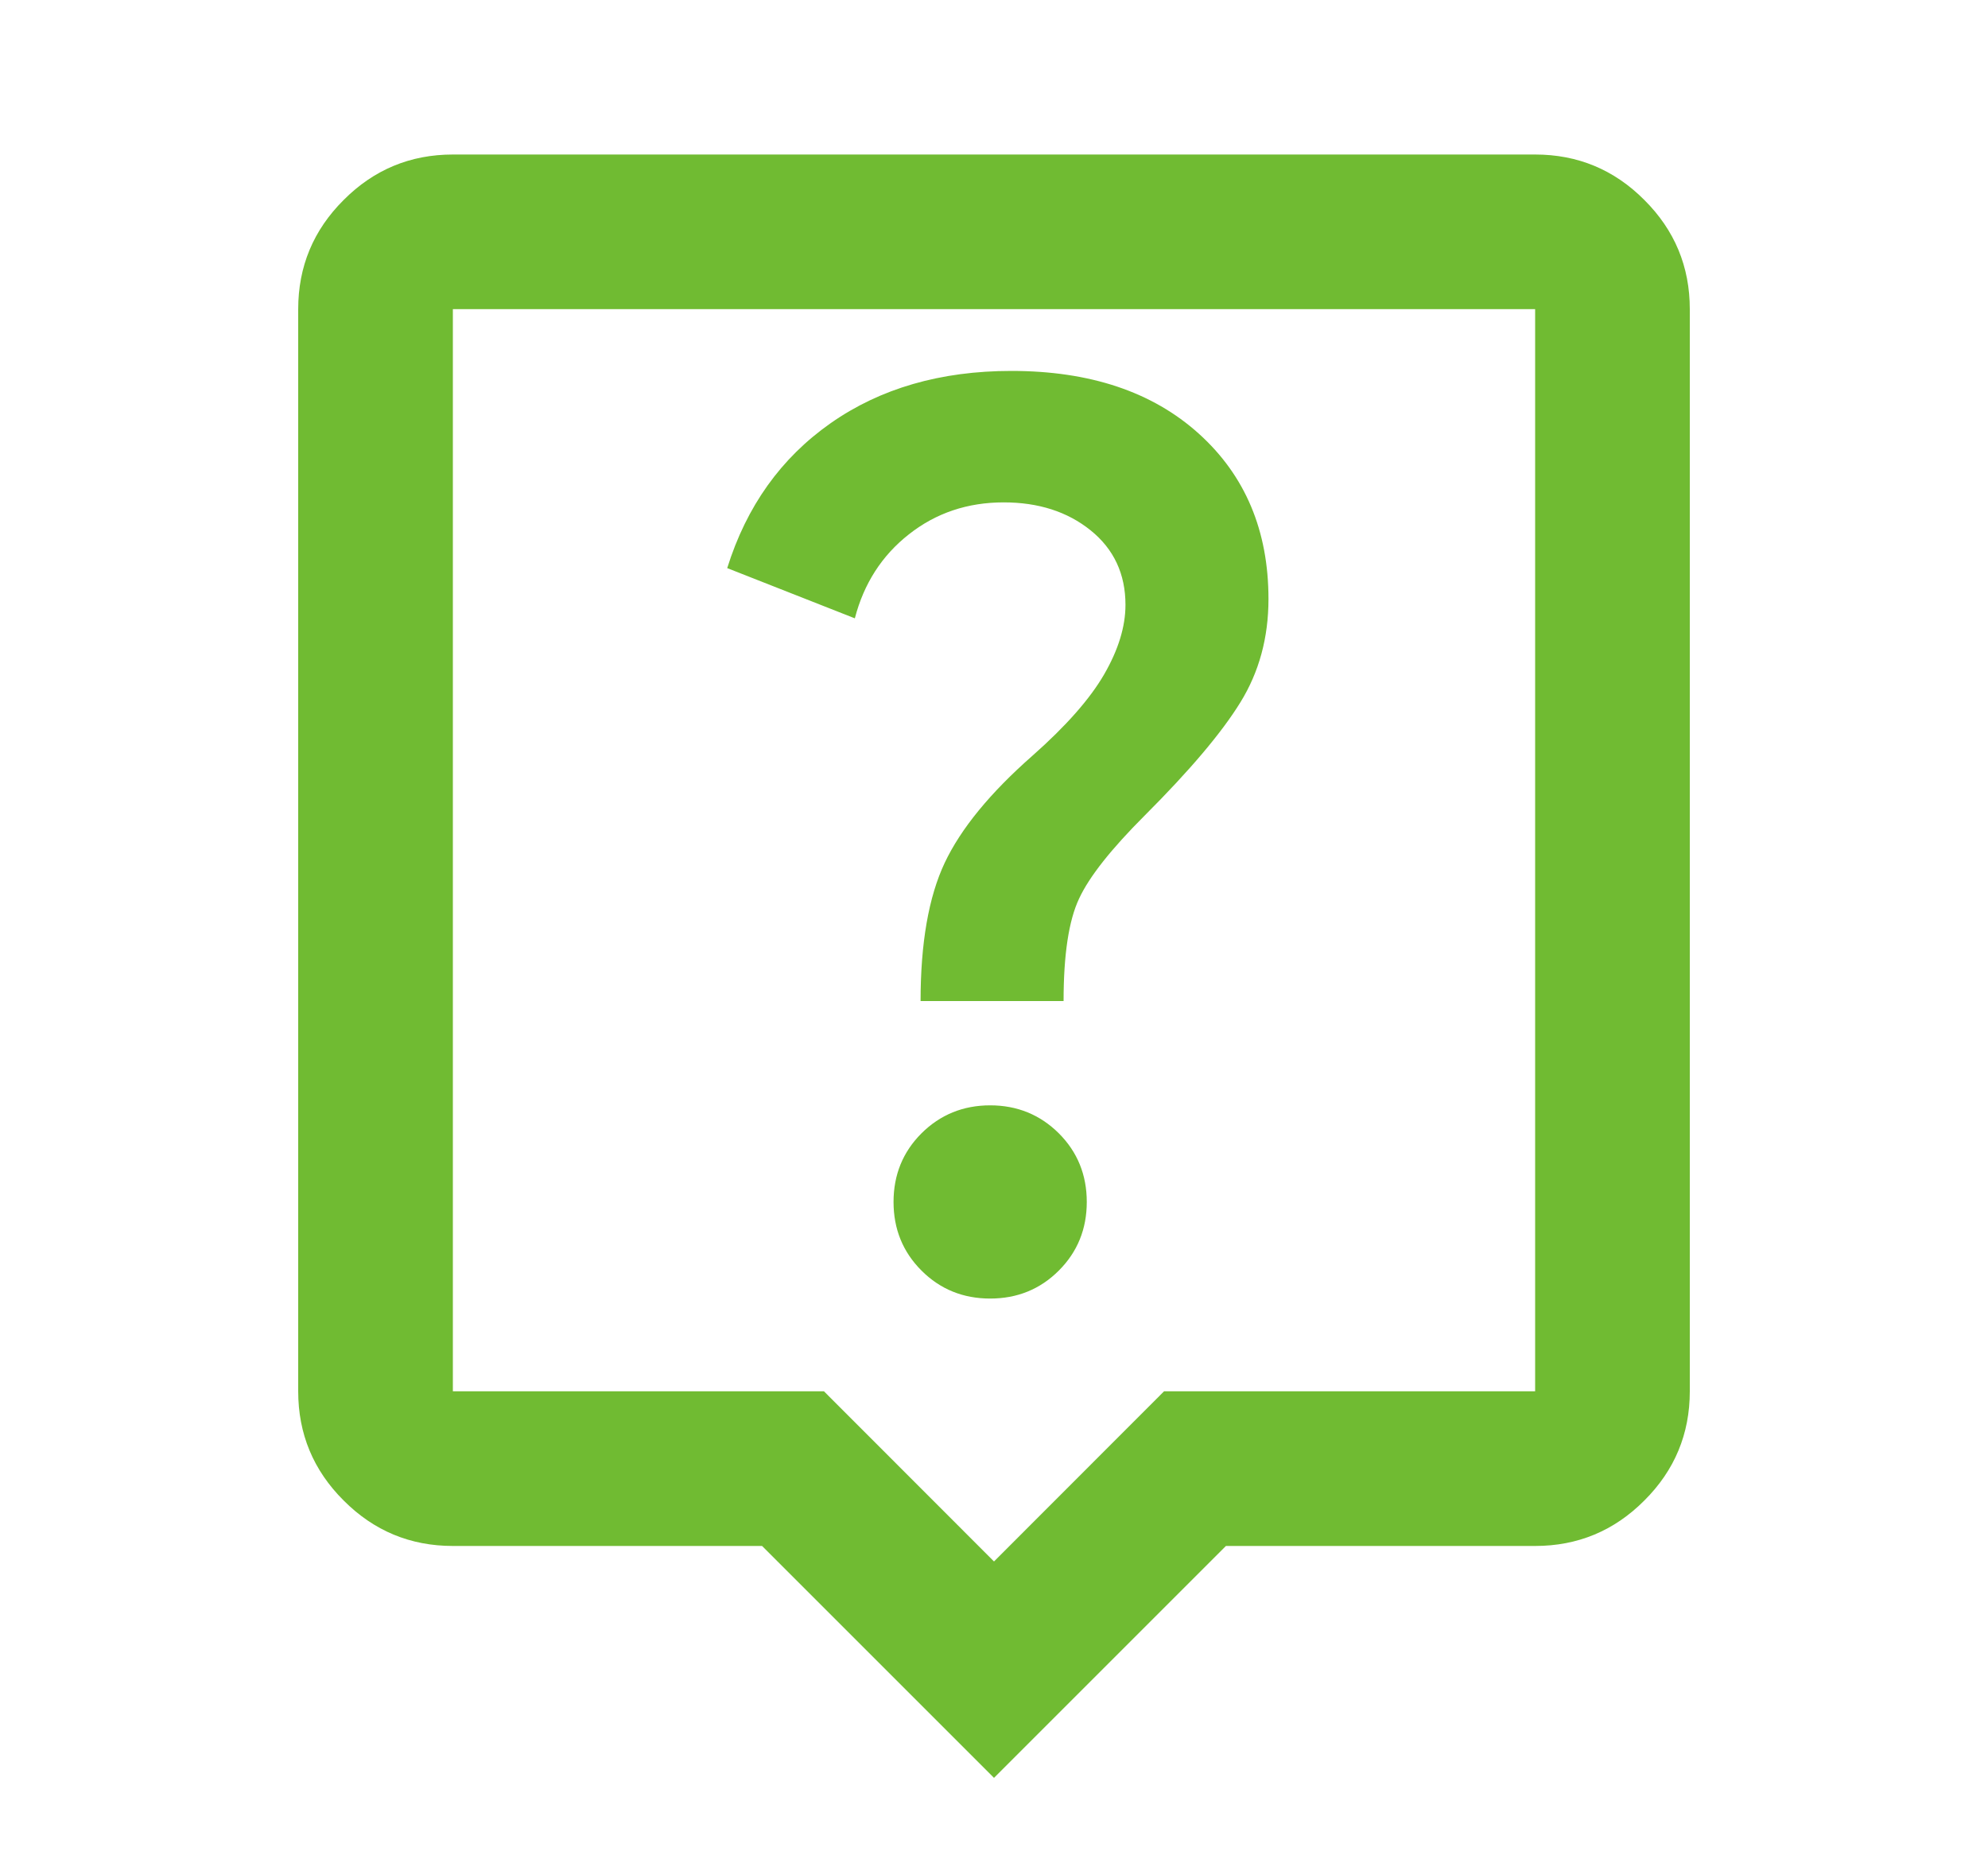 <svg width="15" height="14" viewBox="0 0 15 14" fill="none" xmlns="http://www.w3.org/2000/svg">
<mask id="mask0_753_4595" style="mask-type:alpha" maskUnits="userSpaceOnUse" x="0" y="0" width="15" height="14">
<rect x="0.5" width="14" height="14" fill="#D9D9D9"/>
</mask>
<g mask="url(#mask0_753_4595)">
<path d="M7.5 13.416L5.75 11.666H3.417C3.096 11.666 2.821 11.552 2.593 11.323C2.364 11.095 2.25 10.82 2.25 10.499V2.333C2.25 2.012 2.364 1.737 2.593 1.509C2.821 1.28 3.096 1.166 3.417 1.166H11.583C11.904 1.166 12.179 1.28 12.407 1.509C12.636 1.737 12.75 2.012 12.75 2.333V10.499C12.75 10.82 12.636 11.095 12.407 11.323C12.179 11.552 11.904 11.666 11.583 11.666H9.25L7.5 13.416ZM3.417 10.499H6.217L7.5 11.783L8.783 10.499H11.583V2.333H3.417V10.499ZM7.471 9.799C7.675 9.799 7.848 9.729 7.989 9.588C8.13 9.447 8.2 9.274 8.2 9.07C8.2 8.866 8.13 8.693 7.989 8.552C7.848 8.412 7.675 8.341 7.471 8.341C7.267 8.341 7.094 8.412 6.953 8.552C6.812 8.693 6.742 8.866 6.742 9.07C6.742 9.274 6.812 9.447 6.953 9.588C7.094 9.729 7.267 9.799 7.471 9.799ZM8.025 7.554C8.025 7.204 8.064 6.946 8.142 6.781C8.219 6.615 8.385 6.406 8.637 6.154C8.978 5.813 9.218 5.529 9.359 5.3C9.5 5.072 9.571 4.812 9.571 4.52C9.571 4.005 9.396 3.589 9.046 3.273C8.696 2.957 8.224 2.799 7.631 2.799C7.097 2.799 6.642 2.931 6.268 3.193C5.893 3.456 5.633 3.82 5.487 4.287L6.45 4.666C6.518 4.404 6.654 4.192 6.858 4.032C7.062 3.871 7.301 3.791 7.573 3.791C7.835 3.791 8.054 3.861 8.229 4.002C8.404 4.143 8.492 4.331 8.492 4.564C8.492 4.729 8.438 4.904 8.331 5.089C8.224 5.274 8.044 5.478 7.792 5.701C7.471 5.983 7.25 6.253 7.128 6.511C7.007 6.768 6.946 7.116 6.946 7.554H8.025Z" fill="#70BB32"/>
</g>
</svg>
